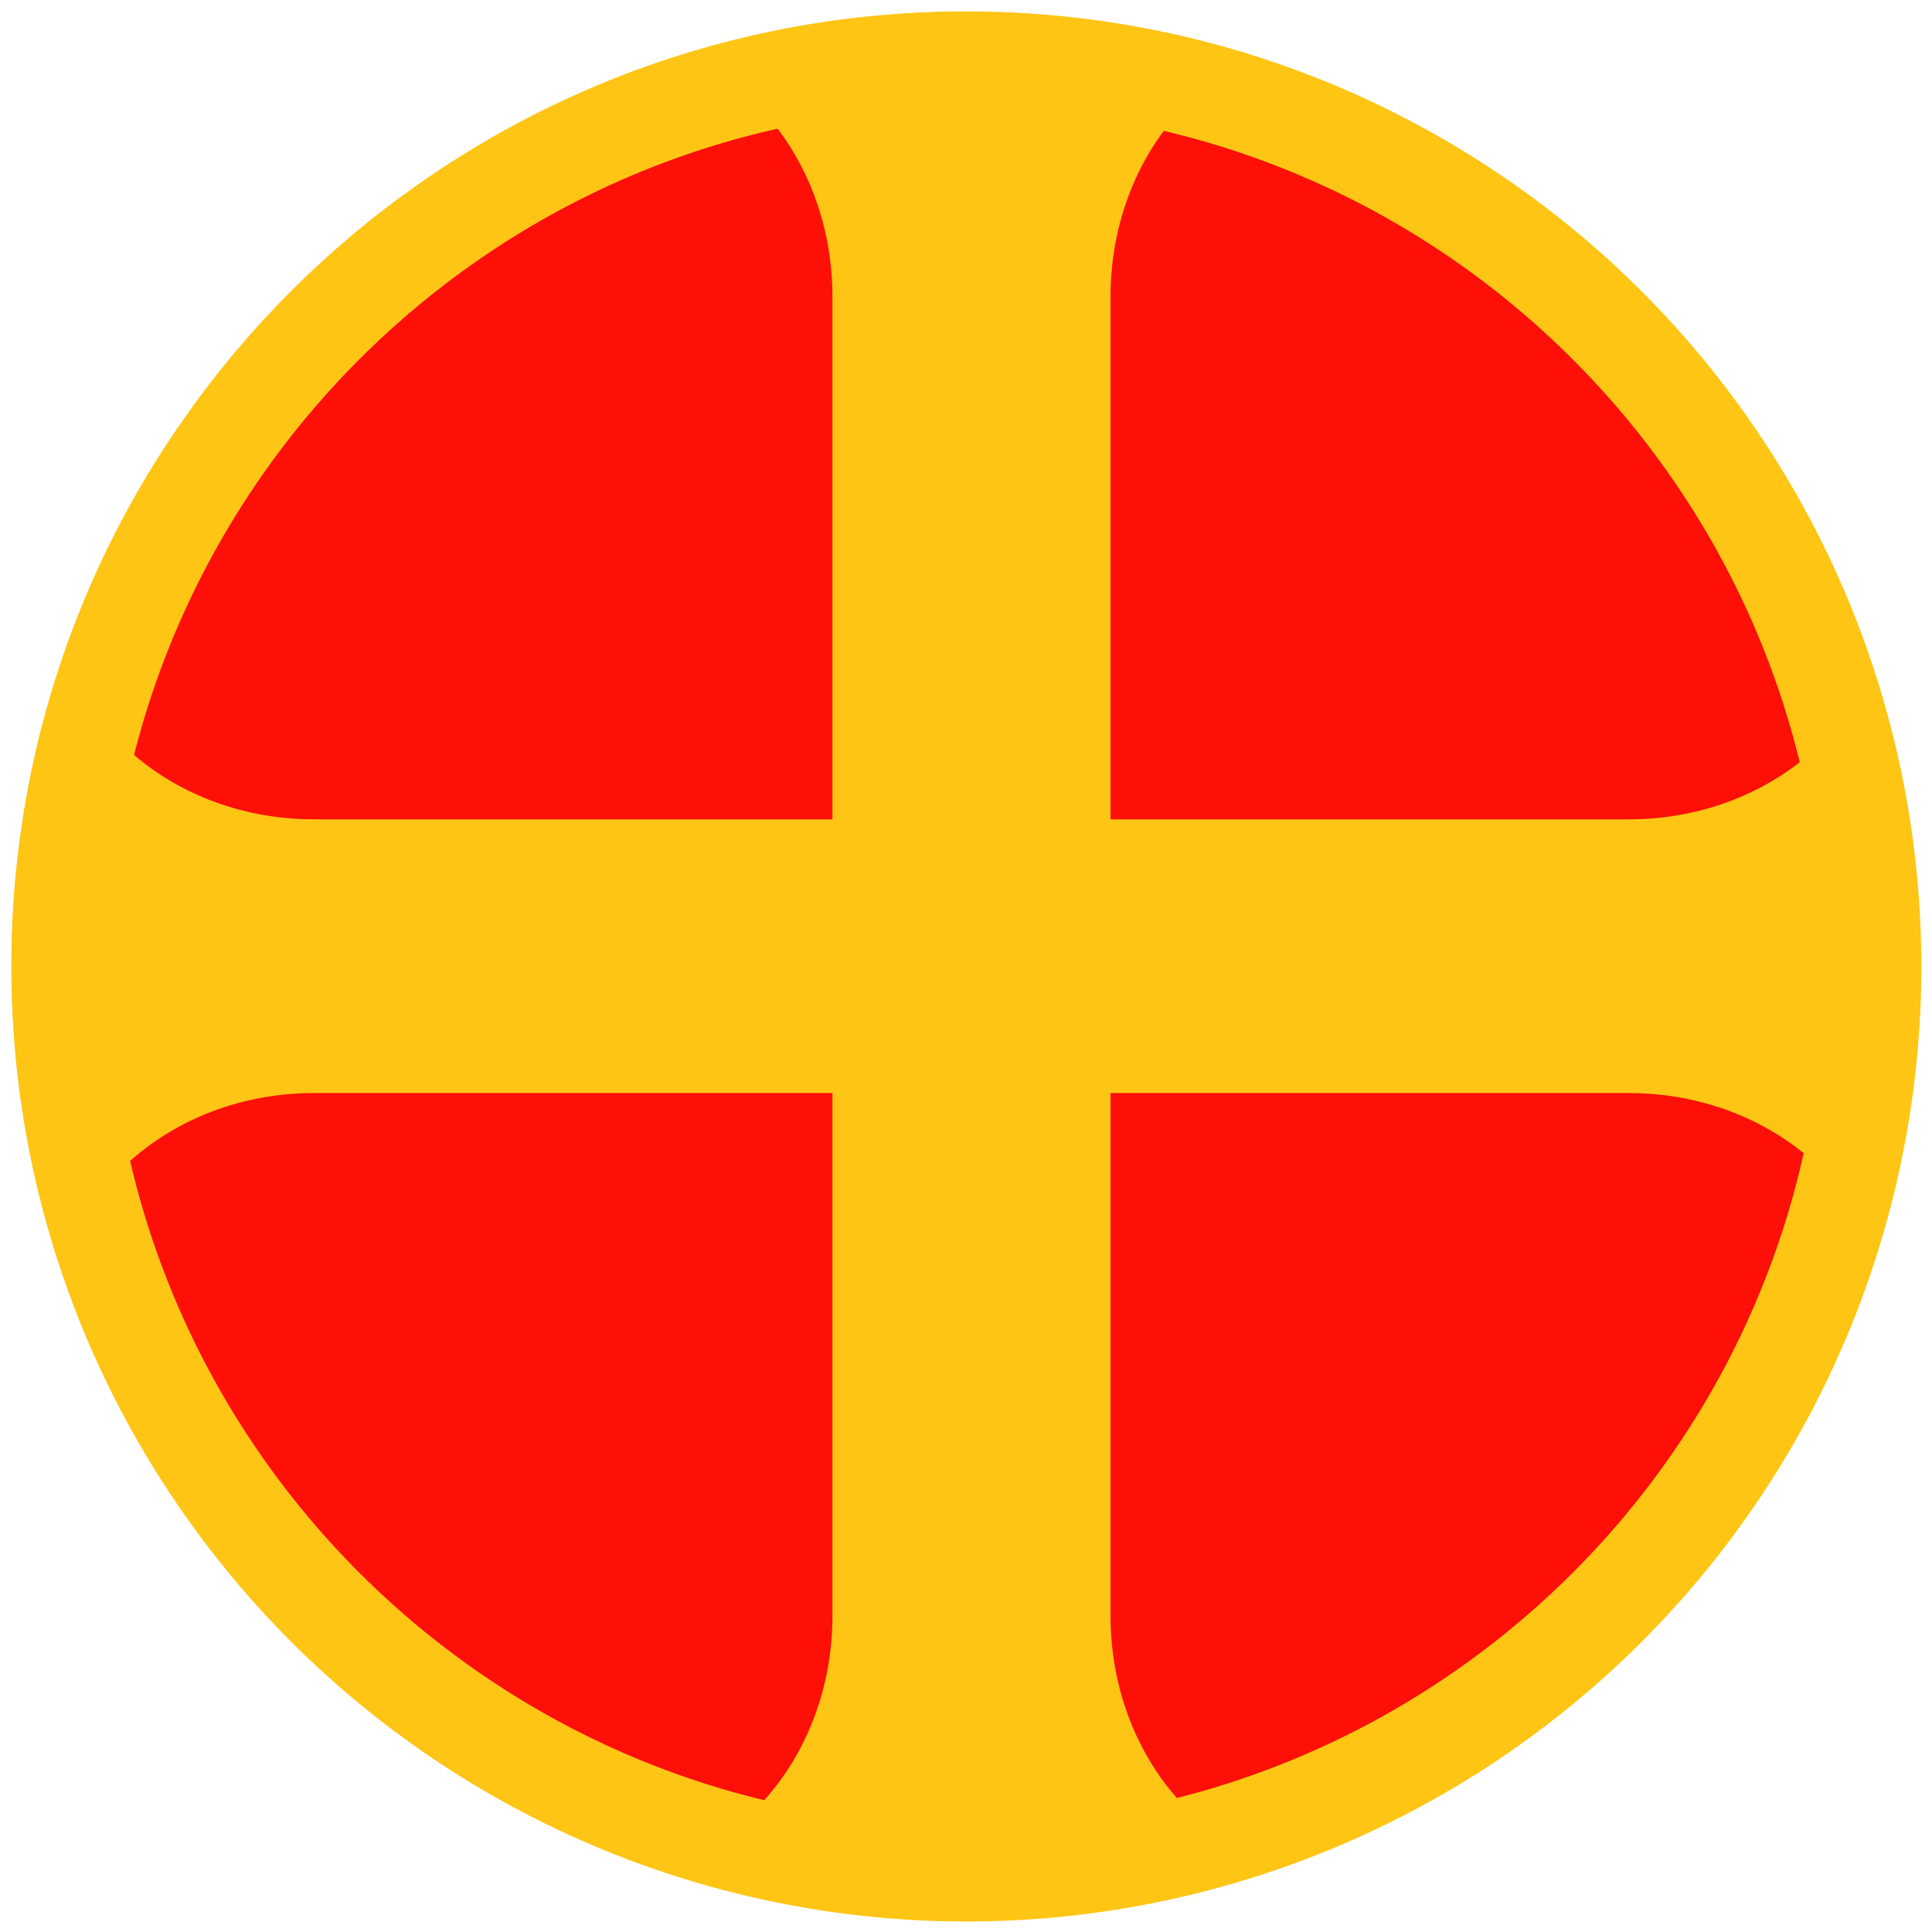 <?xml version="1.0" encoding="UTF-8" standalone="no"?>
<!-- Created with Inkscape (http://www.inkscape.org/) -->
<svg
   xmlns:dc="http://purl.org/dc/elements/1.1/"
   xmlns:cc="http://creativecommons.org/ns#"
   xmlns:rdf="http://www.w3.org/1999/02/22-rdf-syntax-ns#"
   xmlns:svg="http://www.w3.org/2000/svg"
   xmlns="http://www.w3.org/2000/svg"
   xmlns:sodipodi="http://sodipodi.sourceforge.net/DTD/sodipodi-0.dtd"
   xmlns:inkscape="http://www.inkscape.org/namespaces/inkscape"
   width="340"
   height="340.01"
   id="svg2"
   sodipodi:version="0.32"
   inkscape:version="0.46"
   version="1.0"
   sodipodi:docname="Nasjonal_Samling_insignia.svg"
   inkscape:output_extension="org.inkscape.output.svg.inkscape">
  <defs
     id="defs4">
    <inkscape:perspective
       sodipodi:type="inkscape:persp3d"
       inkscape:vp_x="0 : 526.18109 : 1"
       inkscape:vp_y="0 : 1000 : 0"
       inkscape:vp_z="744.09448 : 526.18109 : 1"
       inkscape:persp3d-origin="372.04724 : 350.78739 : 1"
       id="perspective10" />
    <inkscape:perspective
       id="perspective2390"
       inkscape:persp3d-origin="372.04724 : 350.78739 : 1"
       inkscape:vp_z="744.09448 : 526.18109 : 1"
       inkscape:vp_y="0 : 1000 : 0"
       inkscape:vp_x="0 : 526.18109 : 1"
       sodipodi:type="inkscape:persp3d" />
    <inkscape:perspective
       id="perspective2436"
       inkscape:persp3d-origin="372.04724 : 350.78739 : 1"
       inkscape:vp_z="744.09448 : 526.18109 : 1"
       inkscape:vp_y="0 : 1000 : 0"
       inkscape:vp_x="0 : 526.18109 : 1"
       sodipodi:type="inkscape:persp3d" />
    <inkscape:perspective
       id="perspective2391"
       inkscape:persp3d-origin="372.04724 : 350.78739 : 1"
       inkscape:vp_z="744.09448 : 526.18109 : 1"
       inkscape:vp_y="0 : 1000 : 0"
       inkscape:vp_x="0 : 526.18109 : 1"
       sodipodi:type="inkscape:persp3d" />
  </defs>
  <sodipodi:namedview
     id="base"
     pagecolor="#ffffff"
     bordercolor="#666666"
     borderopacity="1.0"
     gridtolerance="10000"
     guidetolerance="10"
     objecttolerance="10"
     inkscape:pageopacity="0.0"
     inkscape:pageshadow="2"
     inkscape:zoom="1"
     inkscape:cx="259.86482"
     inkscape:cy="245.45283"
     inkscape:document-units="px"
     inkscape:current-layer="layer1"
     showgrid="false"
     inkscape:window-width="1280"
     inkscape:window-height="750"
     inkscape:window-x="-8"
     inkscape:window-y="-8" />
  <g
     inkscape:label="Layer 1"
     inkscape:groupmode="layer"
     id="layer1"
     transform="translate(-164,-298.364)">
    <path
       sodipodi:type="arc"
       style="opacity:1;fill:#ffc515;fill-opacity:1;fill-rule:nonzero;stroke:none;stroke-width:2;stroke-linecap:round;stroke-linejoin:round;stroke-miterlimit:4;stroke-dasharray:none;stroke-opacity:1"
       id="path2396"
       sodipodi:cx="338"
       sodipodi:cy="469.36218"
       sodipodi:rx="216"
       sodipodi:ry="216"
       d="M 554,469.362 A 216,216 0 1 1 122,469.362 A 216,216 0 1 1 554,469.362 z"
       transform="matrix(0.778,0,0,0.778,71.111,103.304)" />
    <path
       style="opacity:1;fill:#fe0f08;fill-opacity:1;fill-rule:nonzero;stroke:none;stroke-width:2;stroke-linecap:round;stroke-linejoin:round;stroke-miterlimit:4;stroke-dasharray:none;stroke-opacity:1"
       d="M 300.838,320.988 C 245.405,333.42 201.473,376.347 187.578,431.214 C 195.771,438.246 206.947,442.557 219.295,442.557 L 310.495,442.557 L 310.495,429.48 L 310.495,361.64 L 310.495,350.586 C 310.495,339.262 306.859,328.946 300.838,320.988 z M 368.799,321.374 C 362.949,329.272 359.431,339.444 359.431,350.586 L 359.431,361.64 L 359.431,429.48 L 359.431,442.557 L 450.632,442.557 C 462.2,442.557 472.716,438.751 480.735,432.49 C 467.334,377.559 423.885,334.378 368.799,321.374 z M 219.295,490.722 C 206.587,490.722 195.132,495.294 186.88,502.691 C 199.773,558.125 243.216,601.843 298.478,615.181 C 305.904,606.925 310.495,595.431 310.495,582.693 L 310.495,571.64 L 310.495,503.799 L 310.495,490.722 L 219.295,490.722 z M 359.431,490.722 L 359.431,503.799 L 359.431,571.64 L 359.431,582.693 C 359.431,595.239 363.882,606.57 371.111,614.796 C 426.071,600.895 469.062,556.869 481.433,501.318 C 473.329,494.742 462.53,490.722 450.632,490.722 L 359.431,490.722 z"
       id="rect2398" />
    <path
       style="opacity:1;fill:#ffc515;fill-opacity:1;fill-rule:nonzero;stroke:none;stroke-width:2;stroke-linecap:round;stroke-linejoin:round;stroke-miterlimit:4;stroke-dasharray:none;stroke-opacity:1"
       d="M 334,300.374 C 241.264,300.374 166,375.638 166,468.374 C 166,561.11 241.264,636.374 334,636.374 C 426.736,636.374 502,561.11 502,468.374 C 502,375.638 426.736,300.374 334,300.374 z M 334,317.328 C 417.377,317.328 485.046,384.996 485.046,468.374 C 485.046,551.751 417.377,619.419 334,619.419 C 250.623,619.419 182.954,551.751 182.954,468.374 C 182.954,384.996 250.623,317.328 334,317.328 z"
       id="path2419" />
  </g>
</svg>
